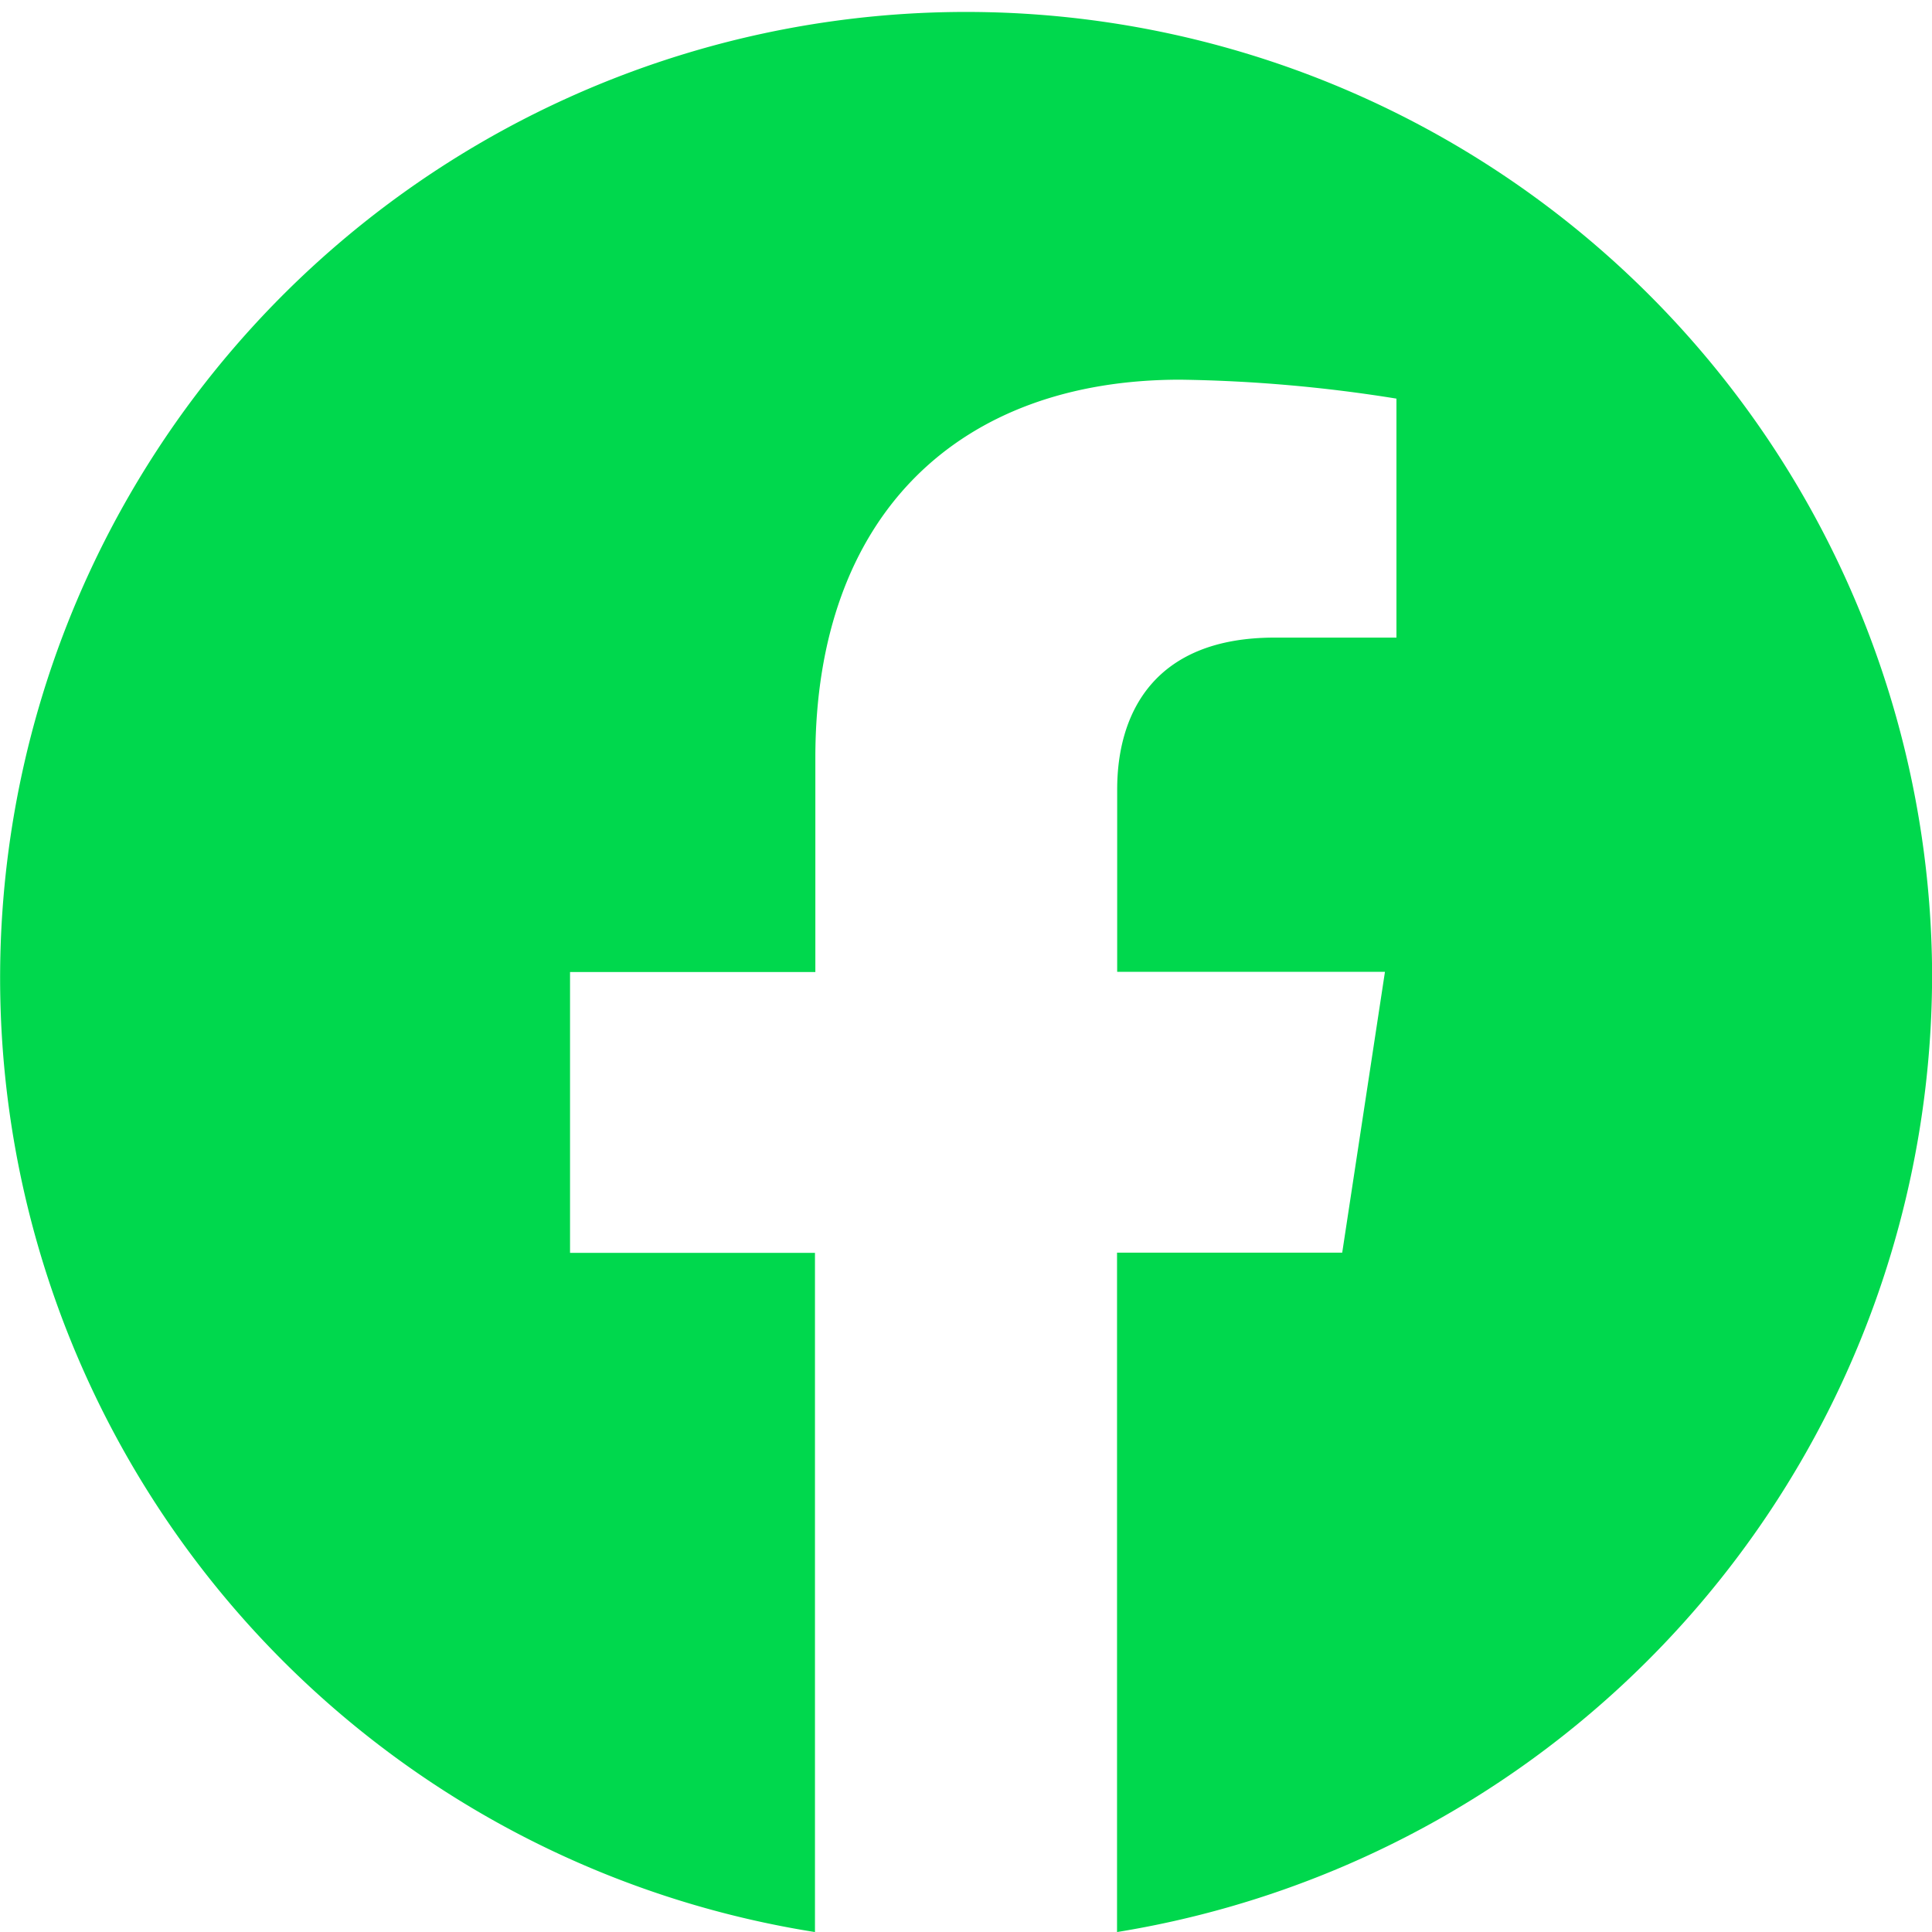 <svg xmlns="http://www.w3.org/2000/svg" width="40" height="40" viewBox="0 0 40 40">
  <path id="logo_fb" d="M40,20.121A20,20,0,1,0,16.871,40V25.938H11.8V20.124h5.079V15.687c0-5.042,2.987-7.827,7.554-7.827a30.588,30.588,0,0,1,4.477.392V13.2H26.385c-2.482,0-3.257,1.552-3.257,3.145v3.775h5.544l-.885,5.814H23.125V40A20.09,20.09,0,0,0,40,20.121Z" transform="translate(0.002 0.001)" fill="#00D84D"/>
</svg>
